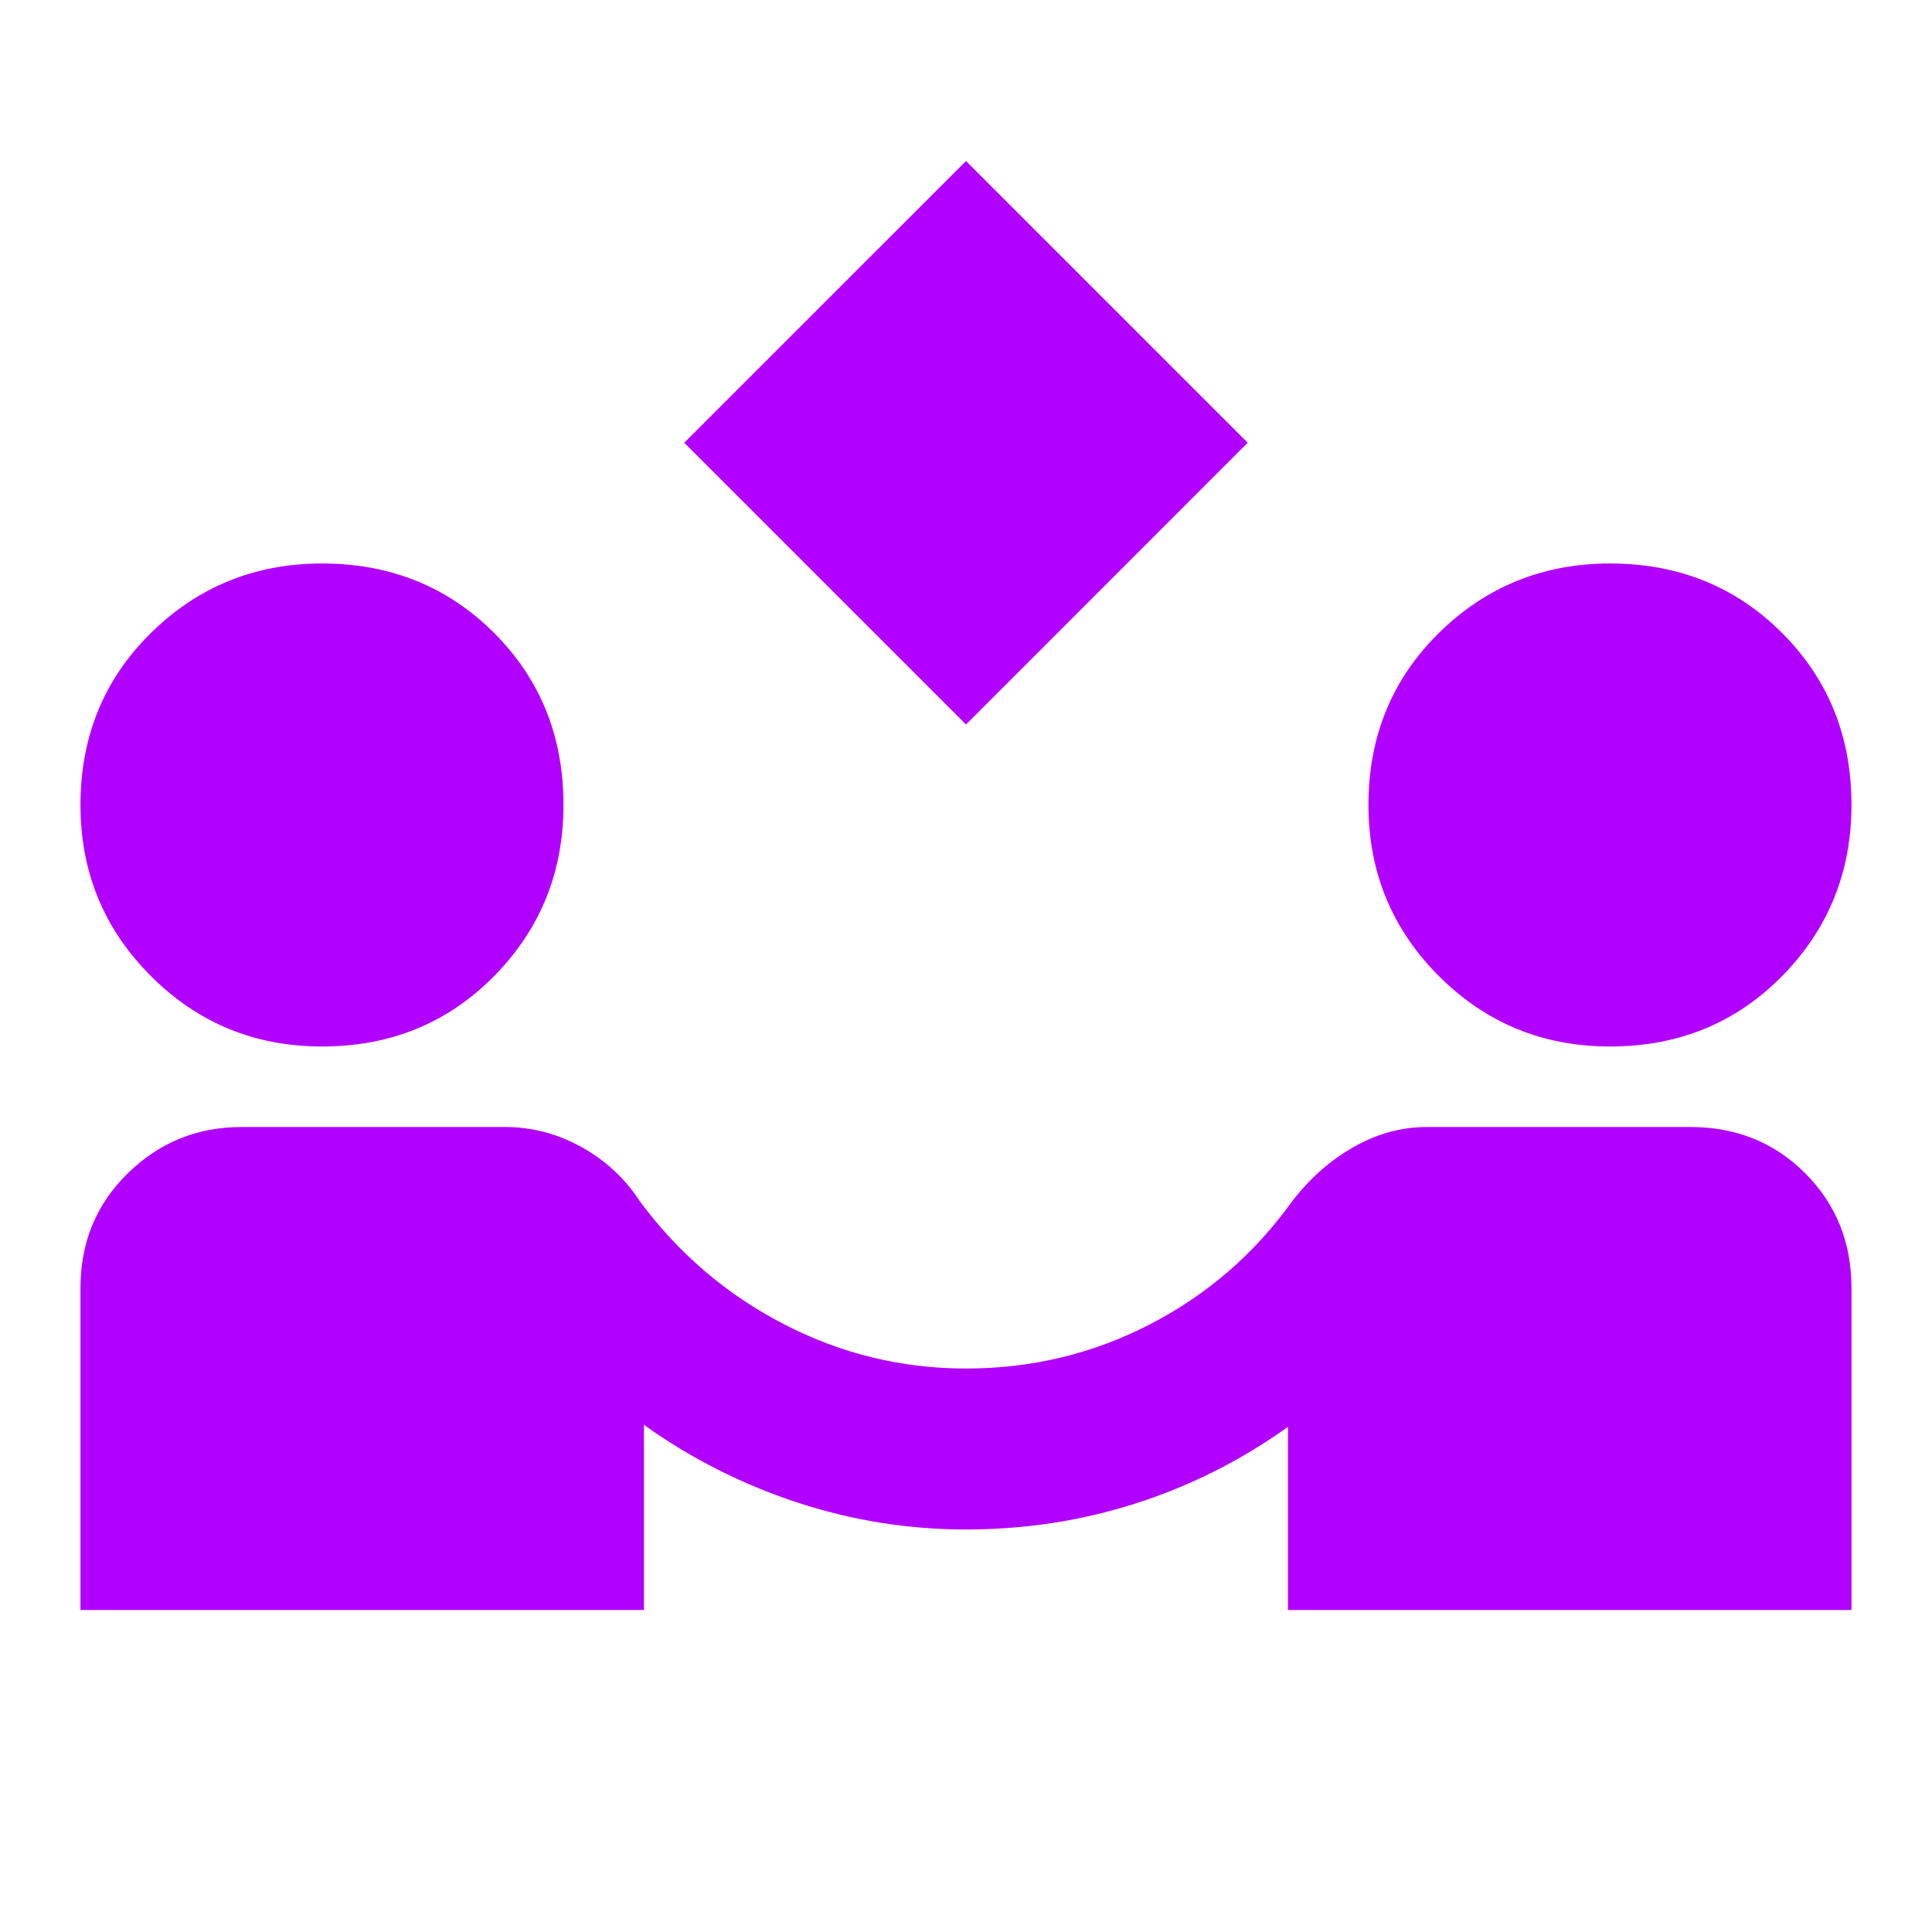 <svg width="32" height="32" viewBox="0 0 32 32" fill="none" xmlns="http://www.w3.org/2000/svg">
<path d="M16 12L11.333 7.333L16 2.667L20.666 7.333L16 12ZM1.333 26.667V21.333C1.333 20.578 1.594 19.945 2.117 19.433C2.64 18.922 3.267 18.667 4 18.667H8.366C8.811 18.667 9.233 18.778 9.633 19C10.033 19.222 10.355 19.522 10.6 19.9C11.244 20.767 12.039 21.445 12.984 21.933C13.929 22.422 14.934 22.667 16 22.667C17.089 22.667 18.105 22.422 19.05 21.933C19.995 21.445 20.778 20.767 21.4 19.9C21.689 19.522 22.028 19.222 22.417 19C22.806 18.778 23.212 18.667 23.633 18.667H28C28.755 18.667 29.389 18.922 29.9 19.433C30.411 19.945 30.666 20.578 30.666 21.333V26.667H21.333V23.633C20.555 24.189 19.716 24.611 18.816 24.9C17.915 25.189 16.977 25.333 16 25.333C15.044 25.333 14.111 25.184 13.2 24.884C12.289 24.584 11.444 24.157 10.666 23.6V26.667H1.333ZM5.333 17.333C4.222 17.333 3.277 16.945 2.5 16.167C1.722 15.389 1.333 14.444 1.333 13.333C1.333 12.2 1.722 11.25 2.5 10.484C3.277 9.718 4.222 9.334 5.333 9.333C6.466 9.333 7.417 9.717 8.184 10.484C8.951 11.251 9.334 12.201 9.333 13.333C9.333 14.444 8.95 15.389 8.184 16.167C7.417 16.945 6.467 17.333 5.333 17.333ZM26.666 17.333C25.555 17.333 24.611 16.945 23.833 16.167C23.055 15.389 22.666 14.444 22.666 13.333C22.666 12.2 23.055 11.25 23.833 10.484C24.611 9.718 25.555 9.334 26.666 9.333C27.8 9.333 28.75 9.717 29.517 10.484C30.284 11.251 30.667 12.201 30.666 13.333C30.666 14.444 30.283 15.389 29.517 16.167C28.751 16.945 27.801 17.333 26.666 17.333Z" fill="#B200FF"/>
</svg>
